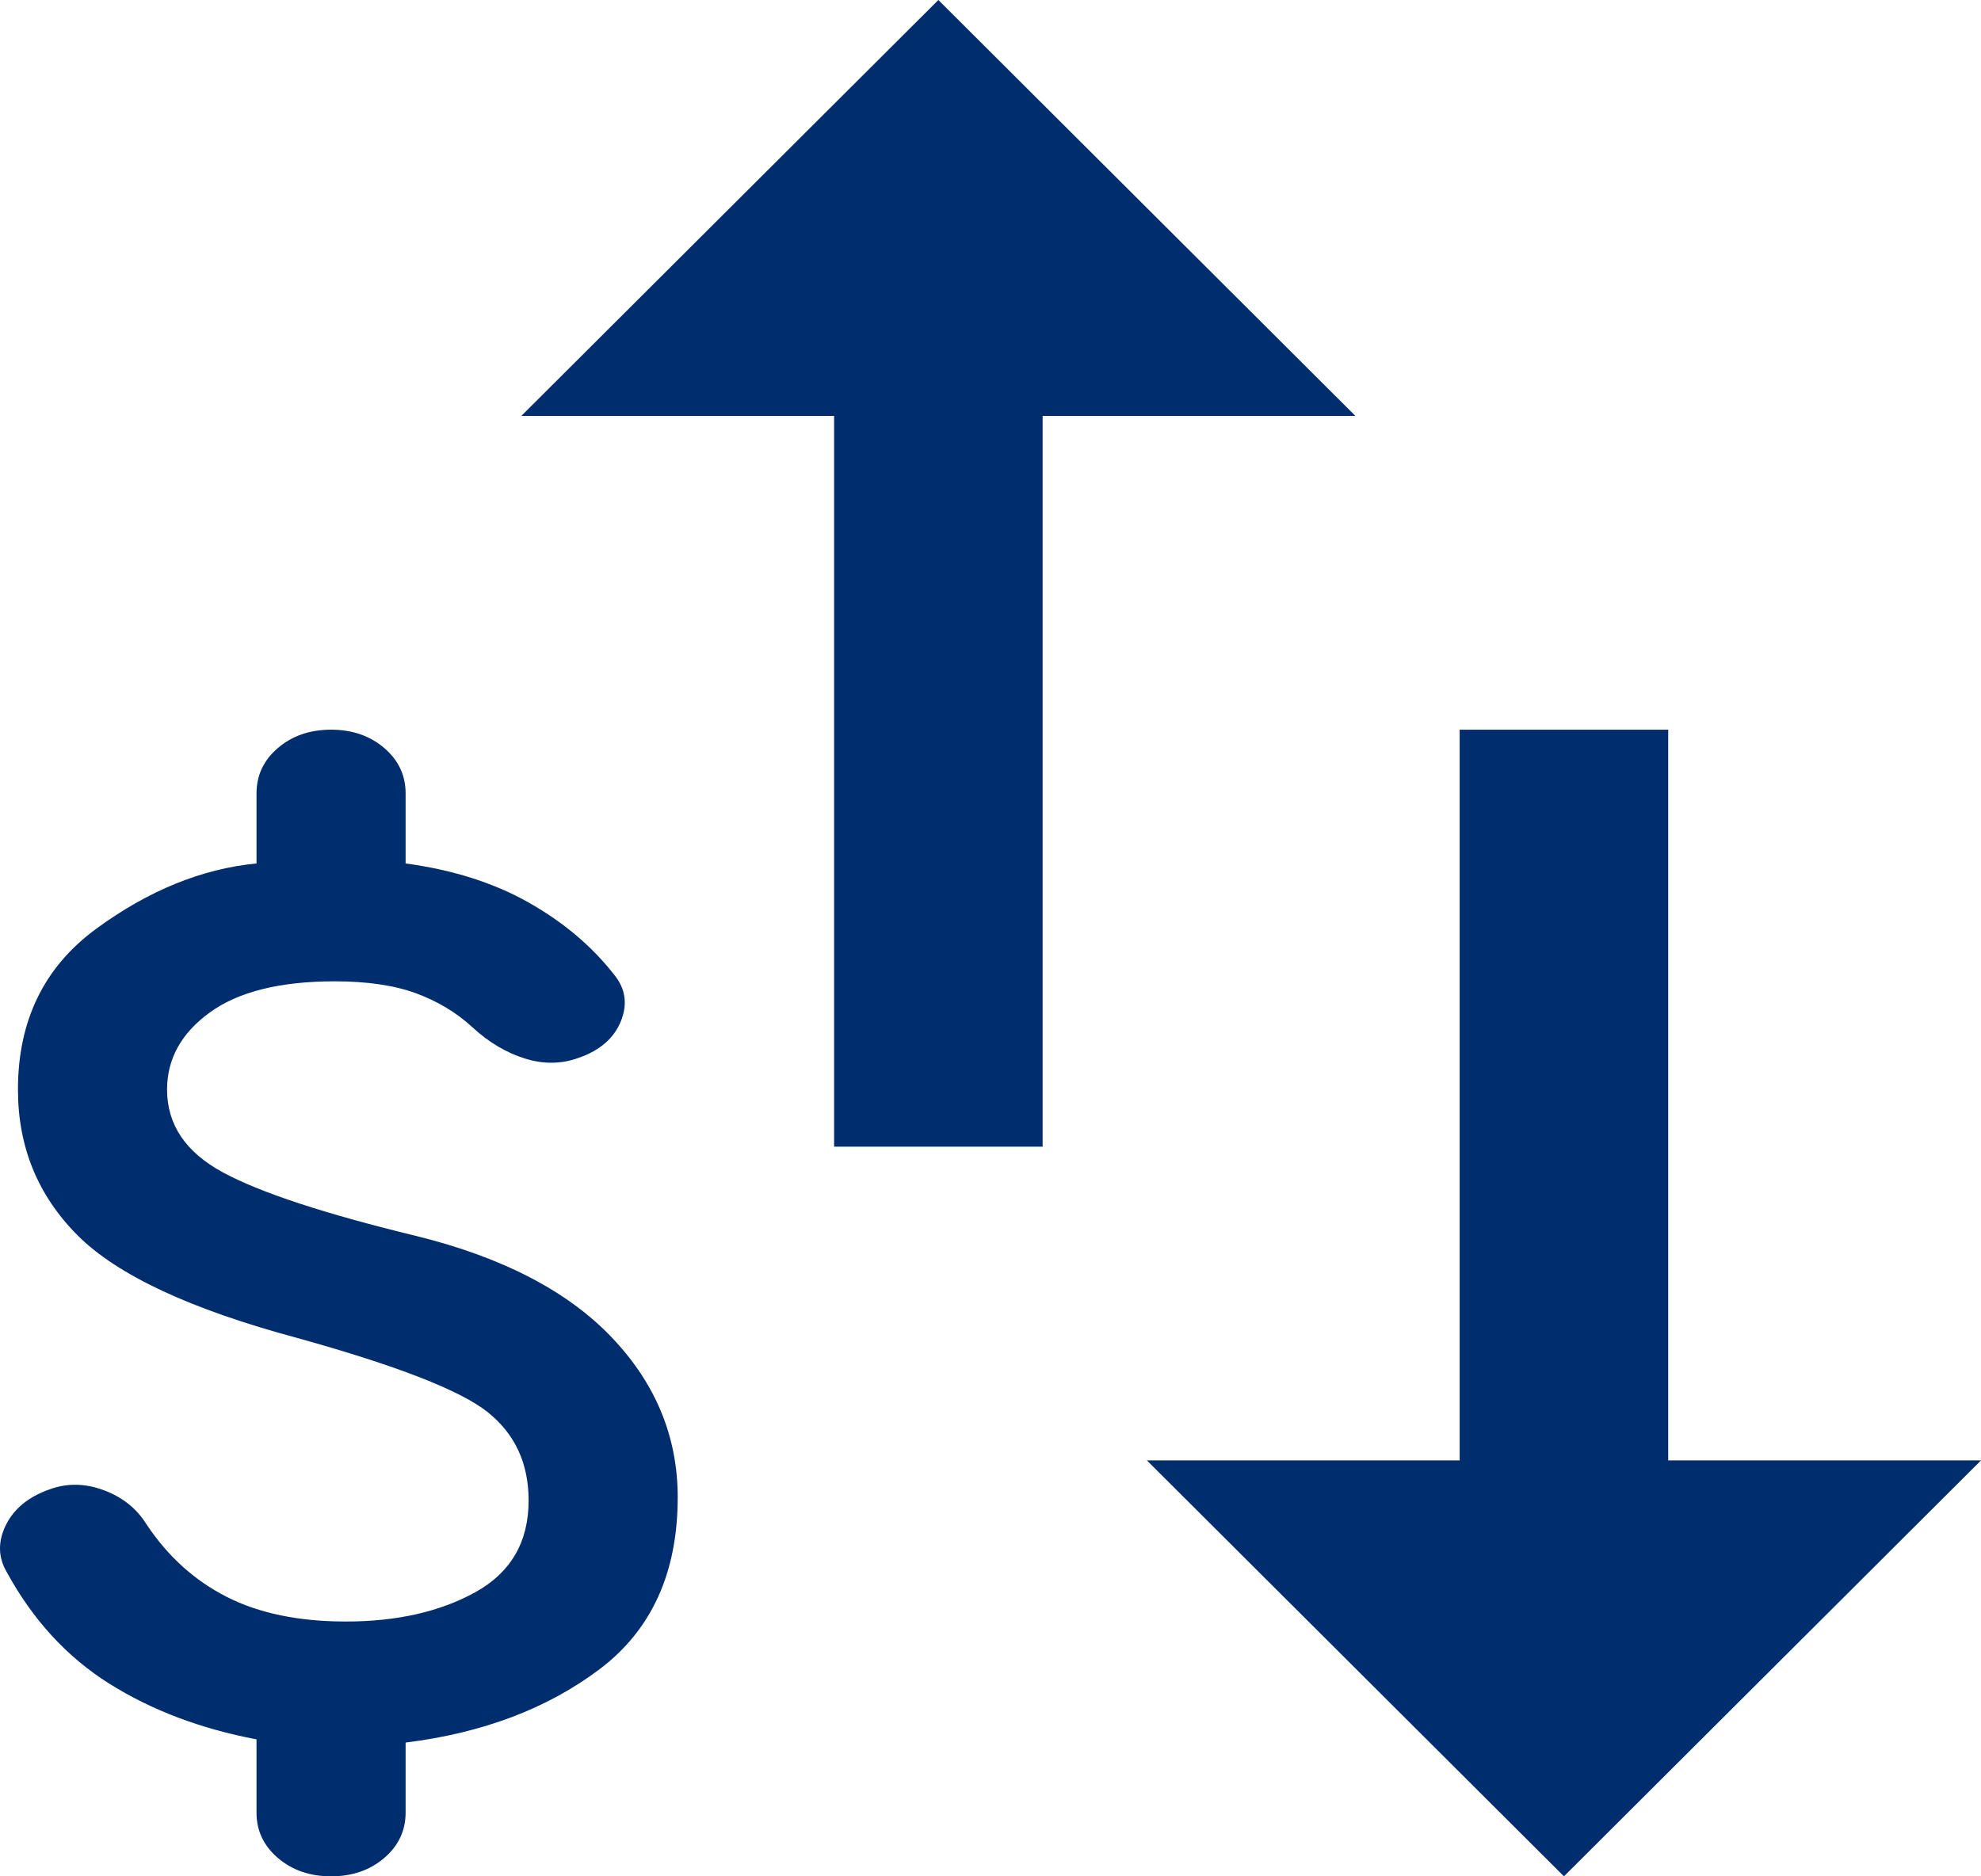 <?xml version="1.0" encoding="UTF-8"?> <svg xmlns="http://www.w3.org/2000/svg" width="76" height="72" viewBox="0 0 76 72" fill="none"><path d="M64 56.04V28H56V56.04H44L60 72L76 56.04H64ZM36 0L20 15.96H32V44H40V15.96H52L36 0Z" fill="#002D6D"></path><path d="M12.701 72C11.891 72 11.211 71.765 10.662 71.296C10.114 70.828 9.841 70.248 9.841 69.556V66.744C7.696 66.337 5.813 65.624 4.192 64.606C2.572 63.587 1.261 62.161 0.26 60.328C-0.074 59.757 -0.086 59.157 0.223 58.526C0.534 57.894 1.094 57.435 1.904 57.15C2.572 56.906 3.263 56.916 3.978 57.182C4.693 57.446 5.241 57.883 5.622 58.494C6.433 59.717 7.458 60.644 8.697 61.276C9.936 61.907 11.462 62.222 13.273 62.222C15.227 62.222 16.884 61.846 18.244 61.093C19.601 60.338 20.28 59.167 20.28 57.578C20.28 56.152 19.756 55.021 18.707 54.185C17.658 53.35 15.227 52.404 11.414 51.344C7.315 50.244 4.502 48.931 2.977 47.404C1.452 45.875 0.689 44.011 0.689 41.811C0.689 39.163 1.69 37.106 3.692 35.639C5.694 34.172 7.744 33.337 9.841 33.133V30.444C9.841 29.752 10.114 29.171 10.662 28.702C11.211 28.234 11.891 28 12.701 28C13.511 28 14.191 28.234 14.74 28.702C15.287 29.171 15.561 29.752 15.561 30.444V33.133C17.372 33.378 18.945 33.877 20.28 34.632C21.615 35.385 22.711 36.311 23.569 37.411C23.998 37.941 24.082 38.532 23.821 39.183C23.558 39.835 23.021 40.304 22.21 40.589C21.543 40.833 20.852 40.843 20.137 40.618C19.422 40.395 18.755 39.998 18.135 39.428C17.515 38.857 16.789 38.419 15.956 38.113C15.12 37.808 14.083 37.656 12.844 37.656C10.747 37.656 9.15 38.053 8.053 38.848C6.957 39.642 6.409 40.63 6.409 41.811C6.409 43.156 7.124 44.215 8.554 44.989C9.984 45.763 12.463 46.578 15.99 47.433C19.279 48.248 21.77 49.541 23.463 51.313C25.154 53.086 26 55.133 26 57.456C26 60.348 24.999 62.548 22.997 64.056C20.995 65.563 18.516 66.5 15.561 66.867V69.556C15.561 70.248 15.287 70.828 14.74 71.296C14.191 71.765 13.511 72 12.701 72Z" fill="#002D6D"></path></svg> 